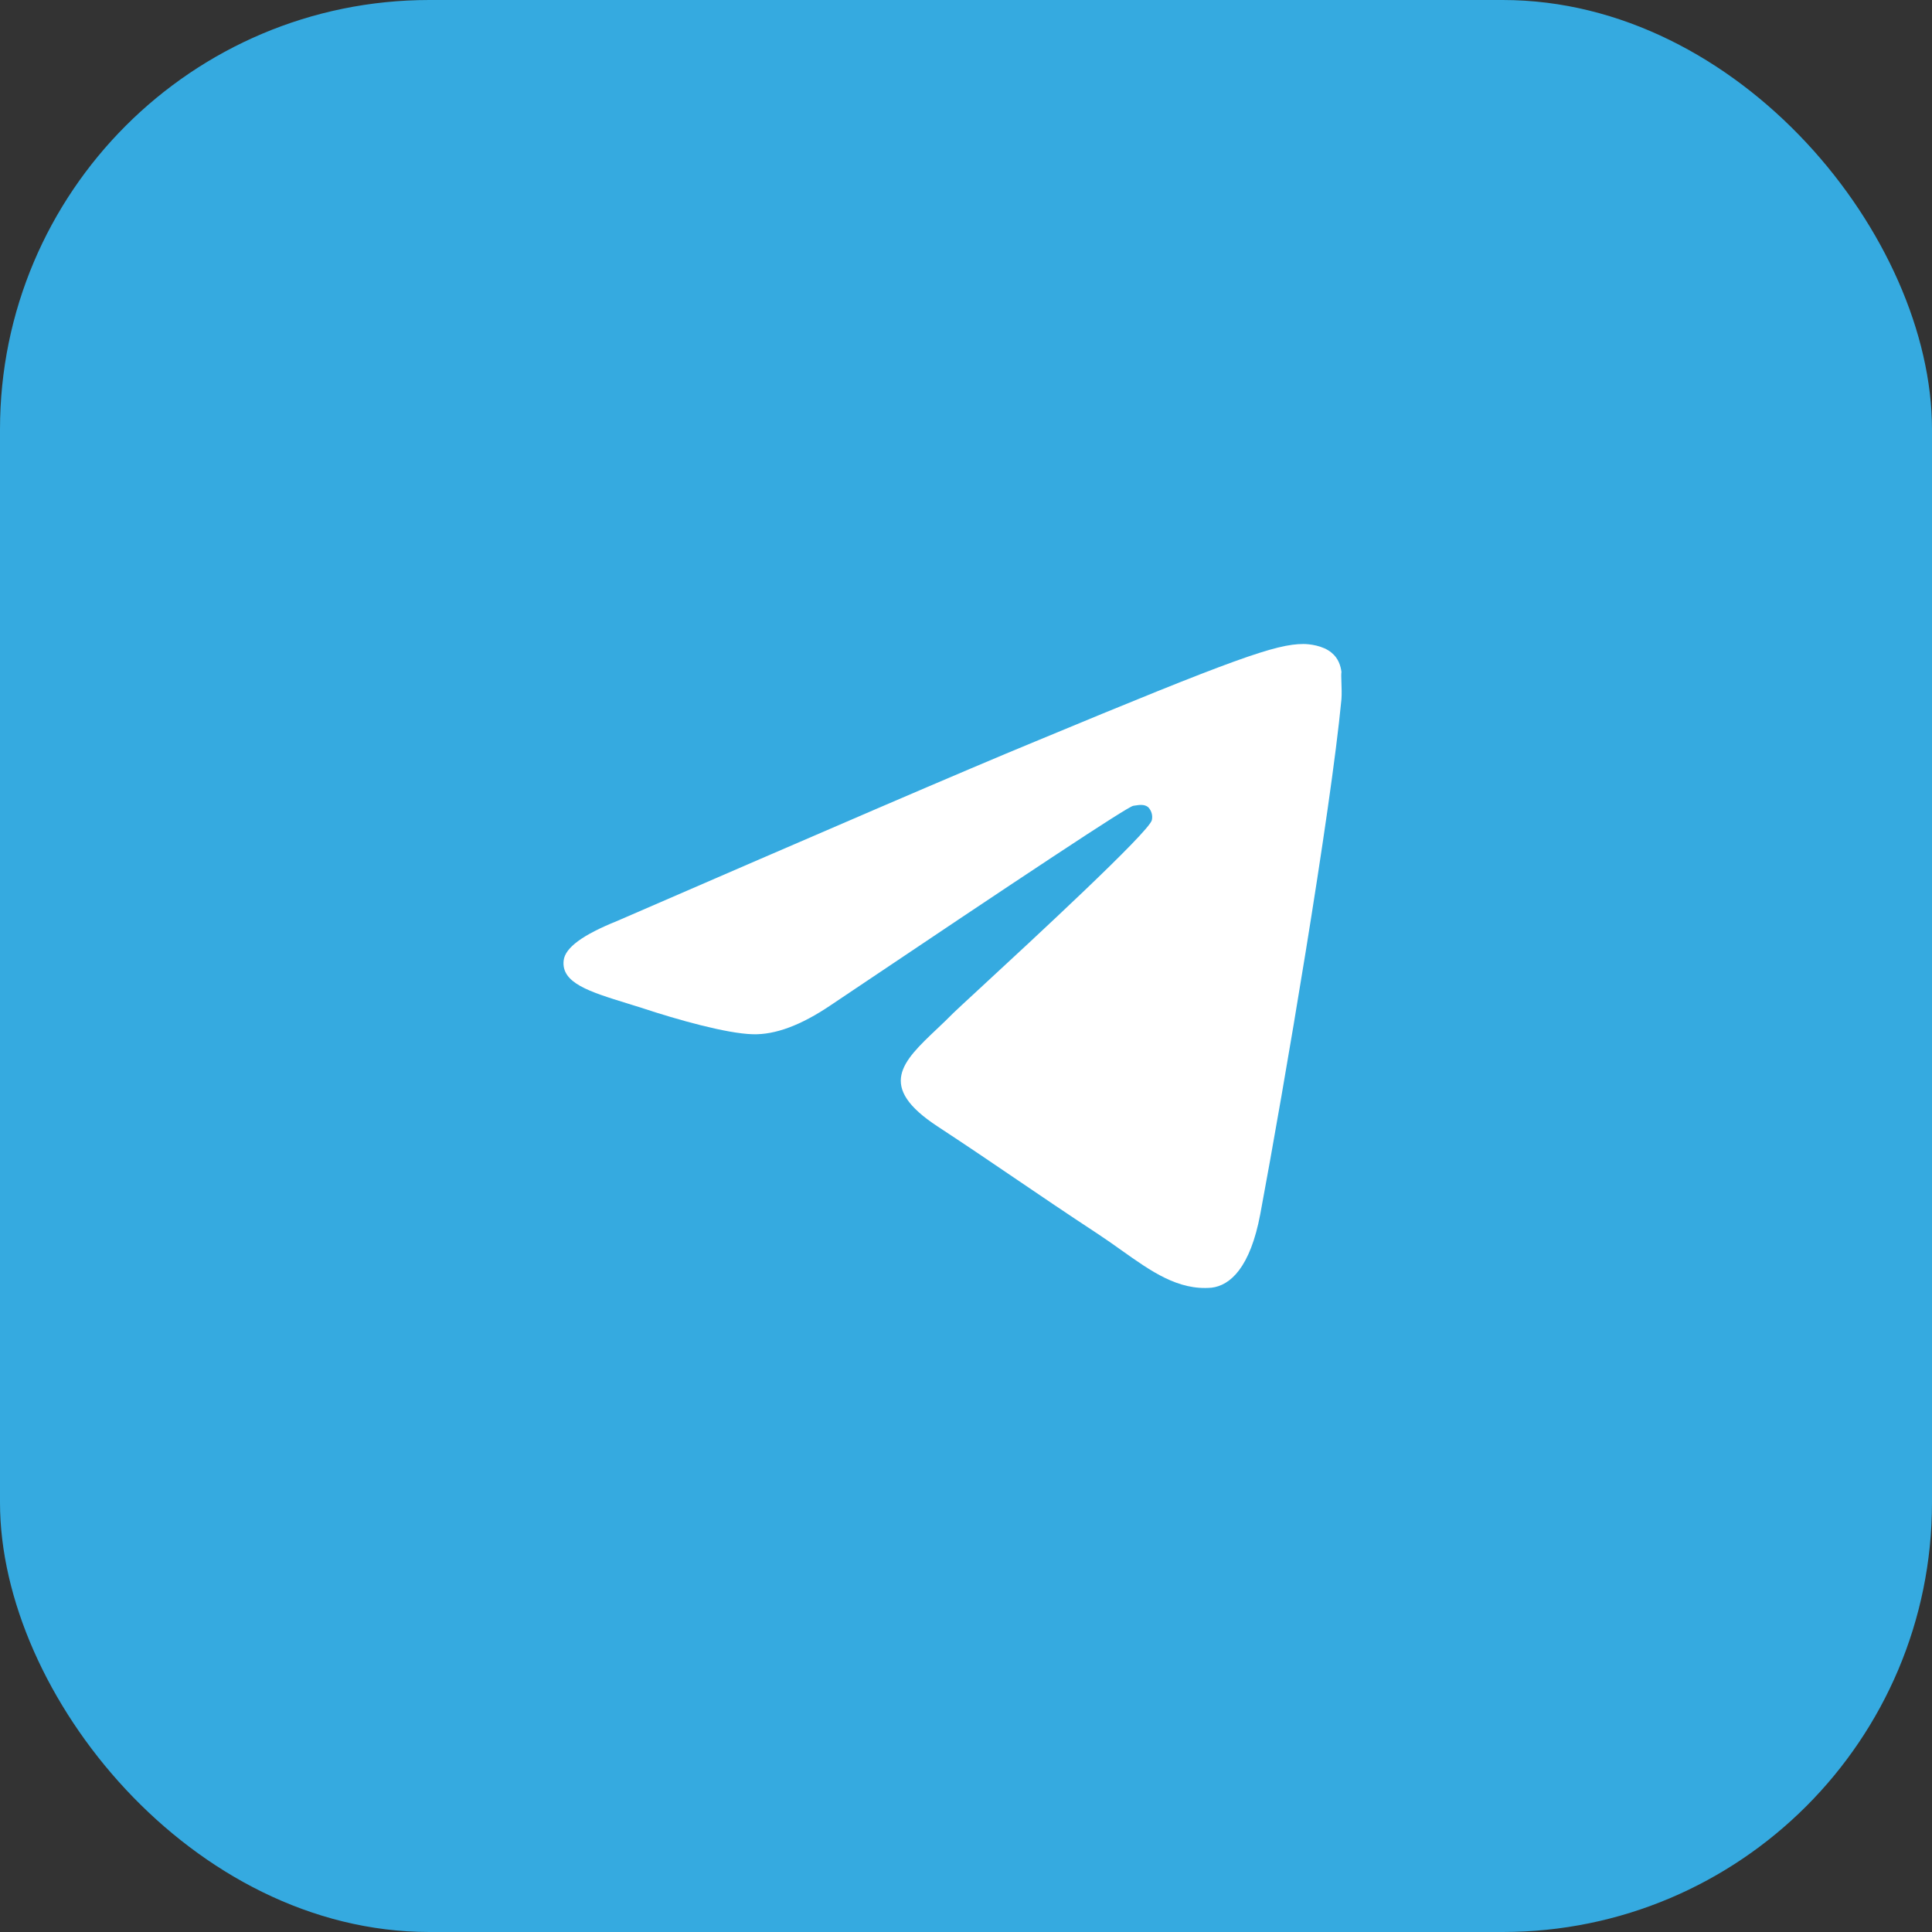 <svg width="72" height="72" viewBox="0 0 72 72" fill="none" xmlns="http://www.w3.org/2000/svg">
<rect x="0" y="0" width="72" height="72" fill="#333333" stroke="none"/>
<g clip-path="url(#clip0_3725_11492)">
<rect width="72" height="72" rx="16" fill="#35AAE0"/>
<path fill-rule="evenodd" clip-rule="evenodd" d="M46.968 45.241C47.851 40.518 49.591 30.271 49.992 26.055C50.006 25.858 49.998 25.632 49.991 25.438C49.991 25.427 49.99 25.416 49.99 25.406C49.984 25.246 49.98 25.112 49.992 25.041C49.965 24.827 49.885 24.534 49.618 24.32C49.296 24.053 48.788 24 48.574 24C47.557 24 46.031 24.534 38.59 27.629C35.994 28.697 30.802 30.938 22.987 34.327C21.729 34.834 21.06 35.314 21.006 35.794C20.91 36.632 21.954 36.955 23.387 37.397C23.552 37.448 23.722 37.501 23.897 37.556C25.262 38.009 27.082 38.516 28.045 38.543C28.902 38.57 29.865 38.196 30.936 37.476C38.243 32.566 41.99 30.084 42.23 30.031C42.252 30.028 42.273 30.024 42.294 30.021C42.465 29.994 42.65 29.966 42.793 30.084C42.852 30.147 42.896 30.224 42.919 30.308C42.943 30.391 42.945 30.48 42.926 30.564C42.82 31.009 38.477 35.023 36.492 36.856C35.978 37.331 35.622 37.66 35.539 37.742C35.334 37.951 35.124 38.149 34.923 38.34C33.631 39.563 32.658 40.485 34.95 41.985C36.082 42.728 36.981 43.339 37.889 43.956C38.807 44.58 39.735 45.21 40.919 45.988C41.22 46.186 41.508 46.391 41.788 46.59C42.906 47.384 43.907 48.096 45.148 47.989C45.844 47.909 46.593 47.242 46.968 45.241Z" fill="white"/>
</g>
<defs>
<clipPath id="clip0_3725_11492">
<rect width="72" height="72" fill="white"/>
</clipPath>
</defs>
</svg>
